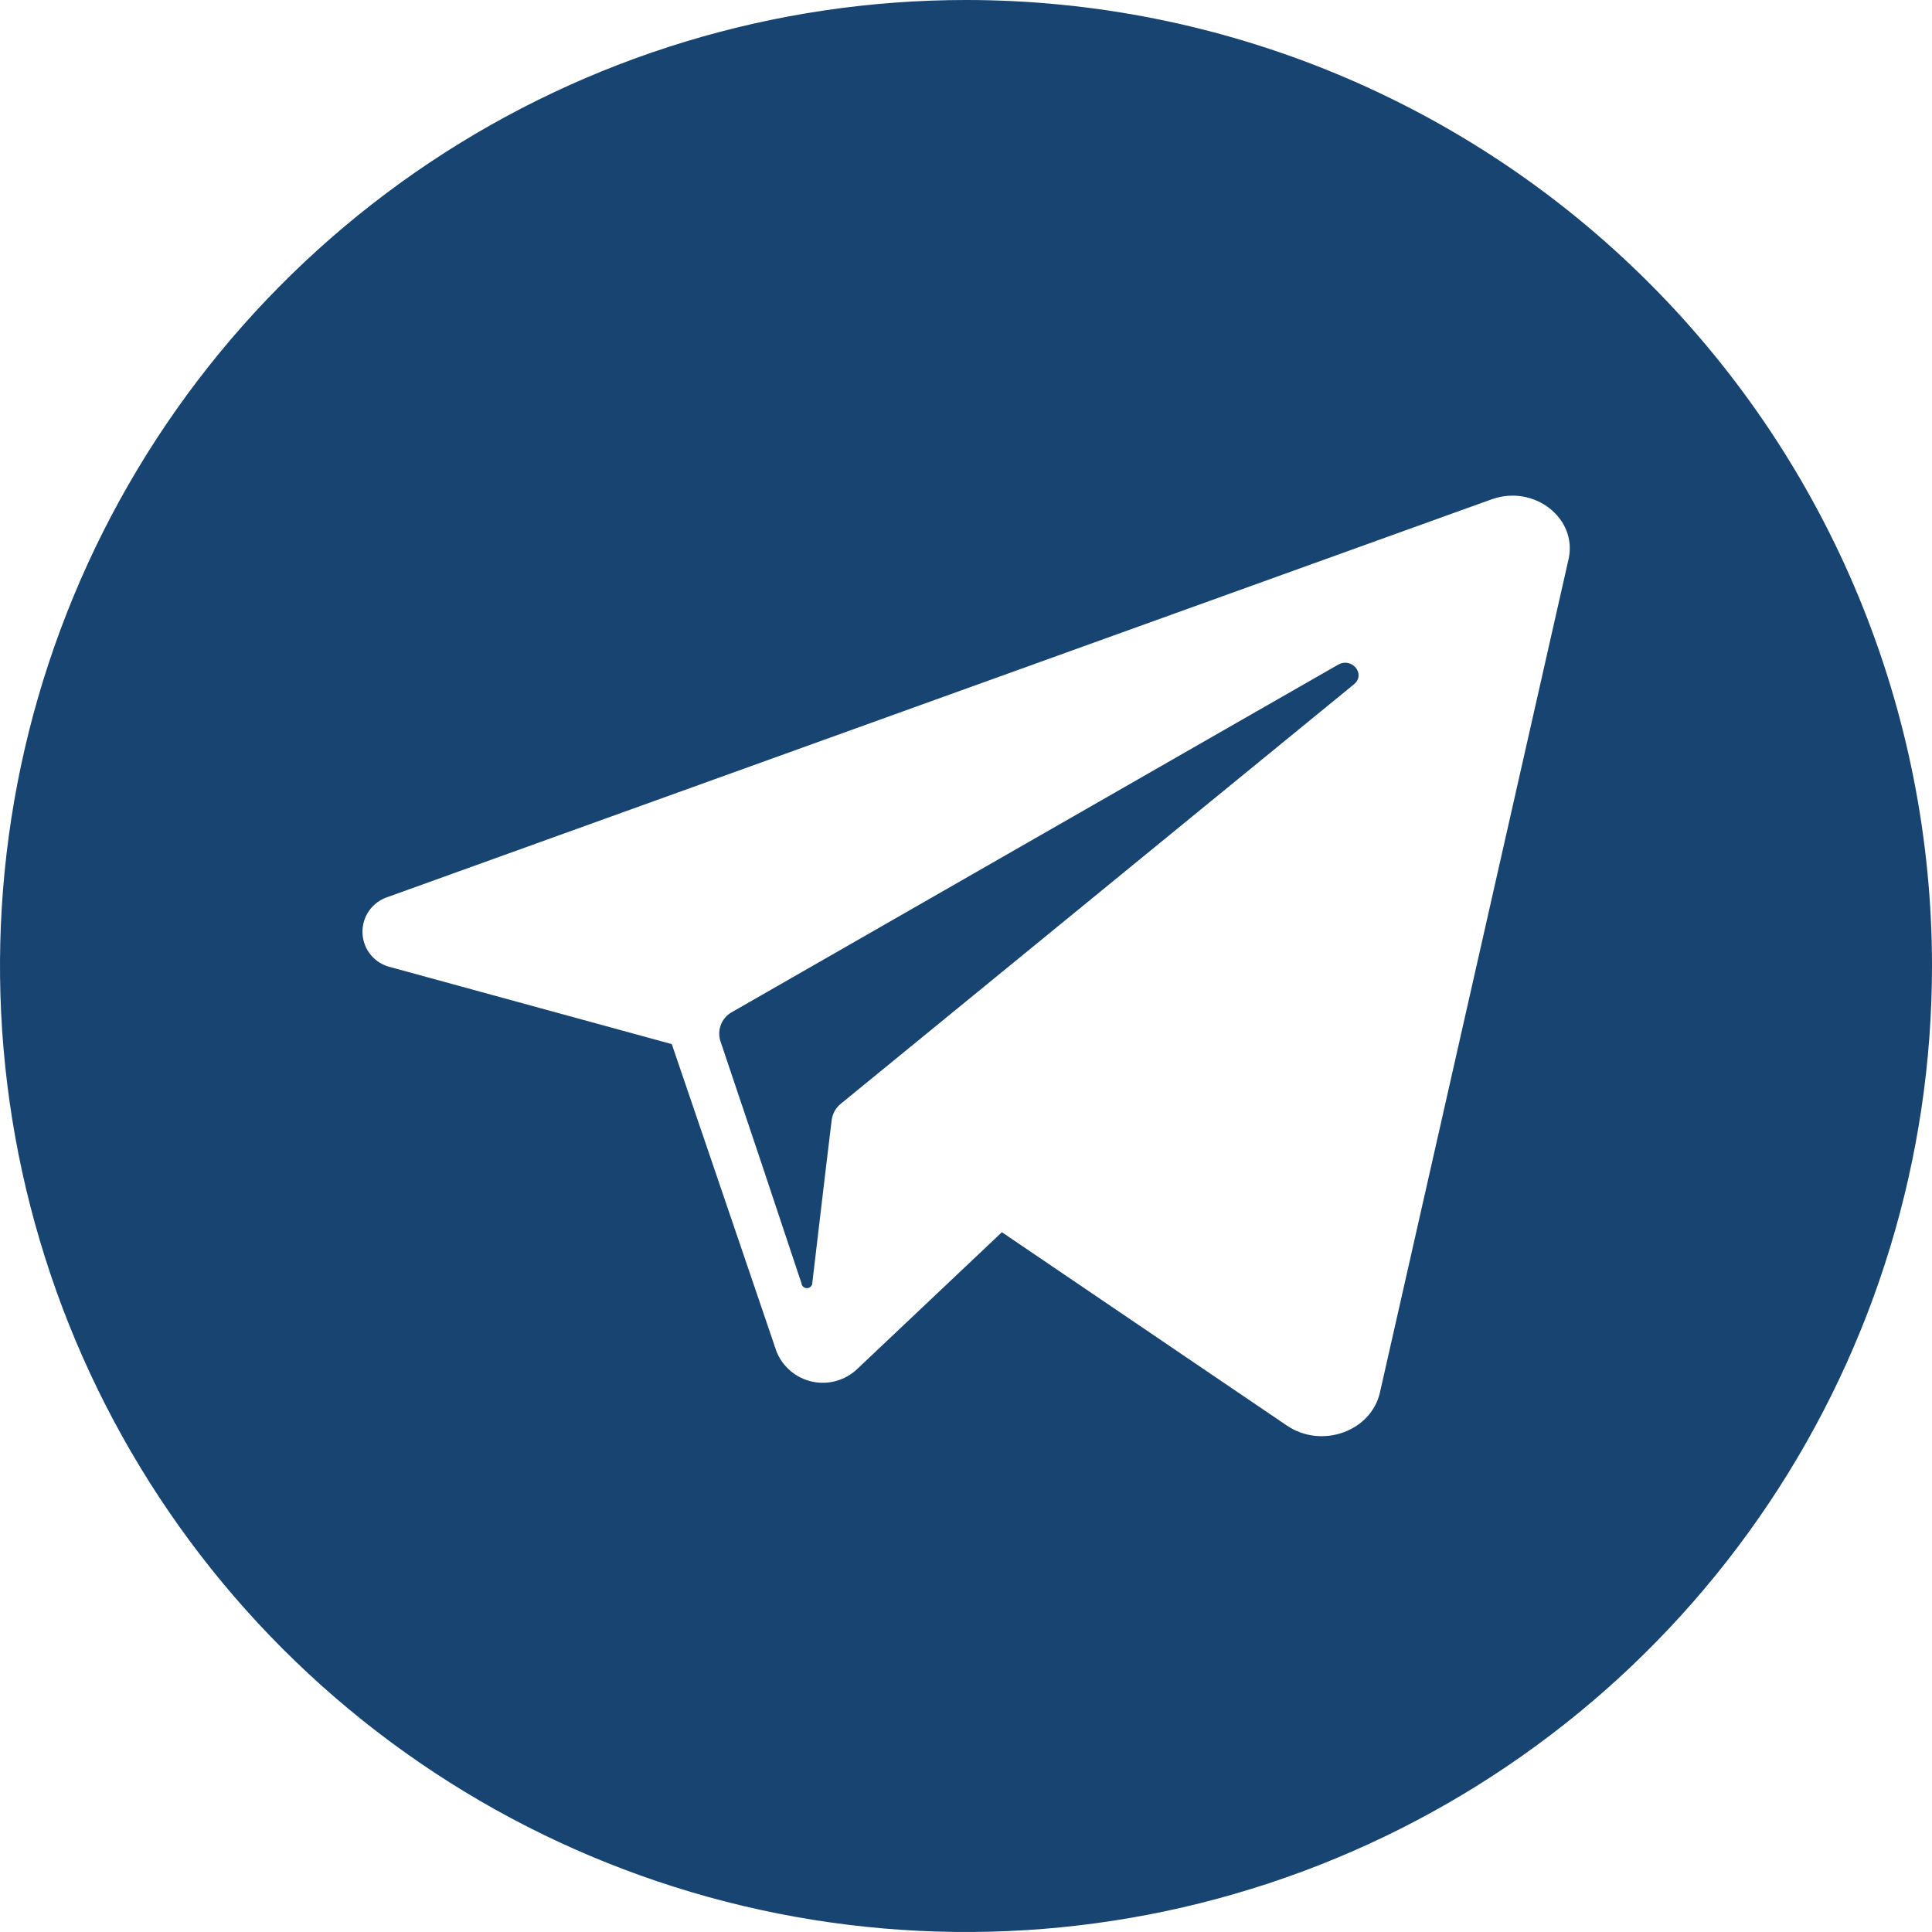 <?xml version="1.0" encoding="UTF-8"?> <svg xmlns="http://www.w3.org/2000/svg" width="43" height="43" viewBox="0 0 43 43" fill="none"> <path d="M30.134 15.231L19.23 24.144L18.716 24.564C18.604 24.654 18.53 24.783 18.511 24.926L18.396 25.874L18.081 28.537C18.084 28.569 18.074 28.601 18.053 28.626C18.032 28.651 18.003 28.667 17.97 28.67C17.938 28.673 17.905 28.663 17.881 28.642C17.855 28.621 17.84 28.591 17.837 28.559L16.95 25.896L16.034 23.172C15.995 23.049 16 22.918 16.048 22.799C16.096 22.68 16.185 22.582 16.298 22.522L27.644 16.018L29.779 14.796C30.09 14.616 30.407 15.007 30.134 15.231Z" fill="#174471"></path> <path d="M21.5 0C17.248 0 13.091 1.261 9.555 3.623C6.02 5.986 3.264 9.344 1.637 13.272C0.009 17.201 -0.416 21.524 0.413 25.694C1.243 29.865 3.29 33.696 6.297 36.703C9.304 39.71 13.135 41.757 17.306 42.587C21.476 43.416 25.799 42.991 29.728 41.363C33.656 39.736 37.014 36.98 39.377 33.445C41.739 29.909 43 25.752 43 21.5C43 15.798 40.735 10.329 36.703 6.297C32.671 2.265 27.202 0 21.5 0ZM34.911 12.446L30.713 30.992C30.515 31.861 29.411 32.255 28.637 31.725L22.299 27.425L19.072 30.476C18.94 30.6 18.78 30.689 18.606 30.737C18.432 30.785 18.249 30.789 18.073 30.75C17.897 30.711 17.733 30.63 17.595 30.513C17.457 30.396 17.35 30.248 17.283 30.081L16.118 26.66L14.952 23.239L8.705 21.529C8.53 21.491 8.373 21.396 8.258 21.26C8.143 21.123 8.076 20.952 8.068 20.773C8.06 20.595 8.111 20.419 8.213 20.272C8.316 20.126 8.464 20.017 8.634 19.963L32.768 11.268L33.213 11.109C34.148 10.782 35.116 11.539 34.911 12.446Z" fill="#174471"></path> </svg> 